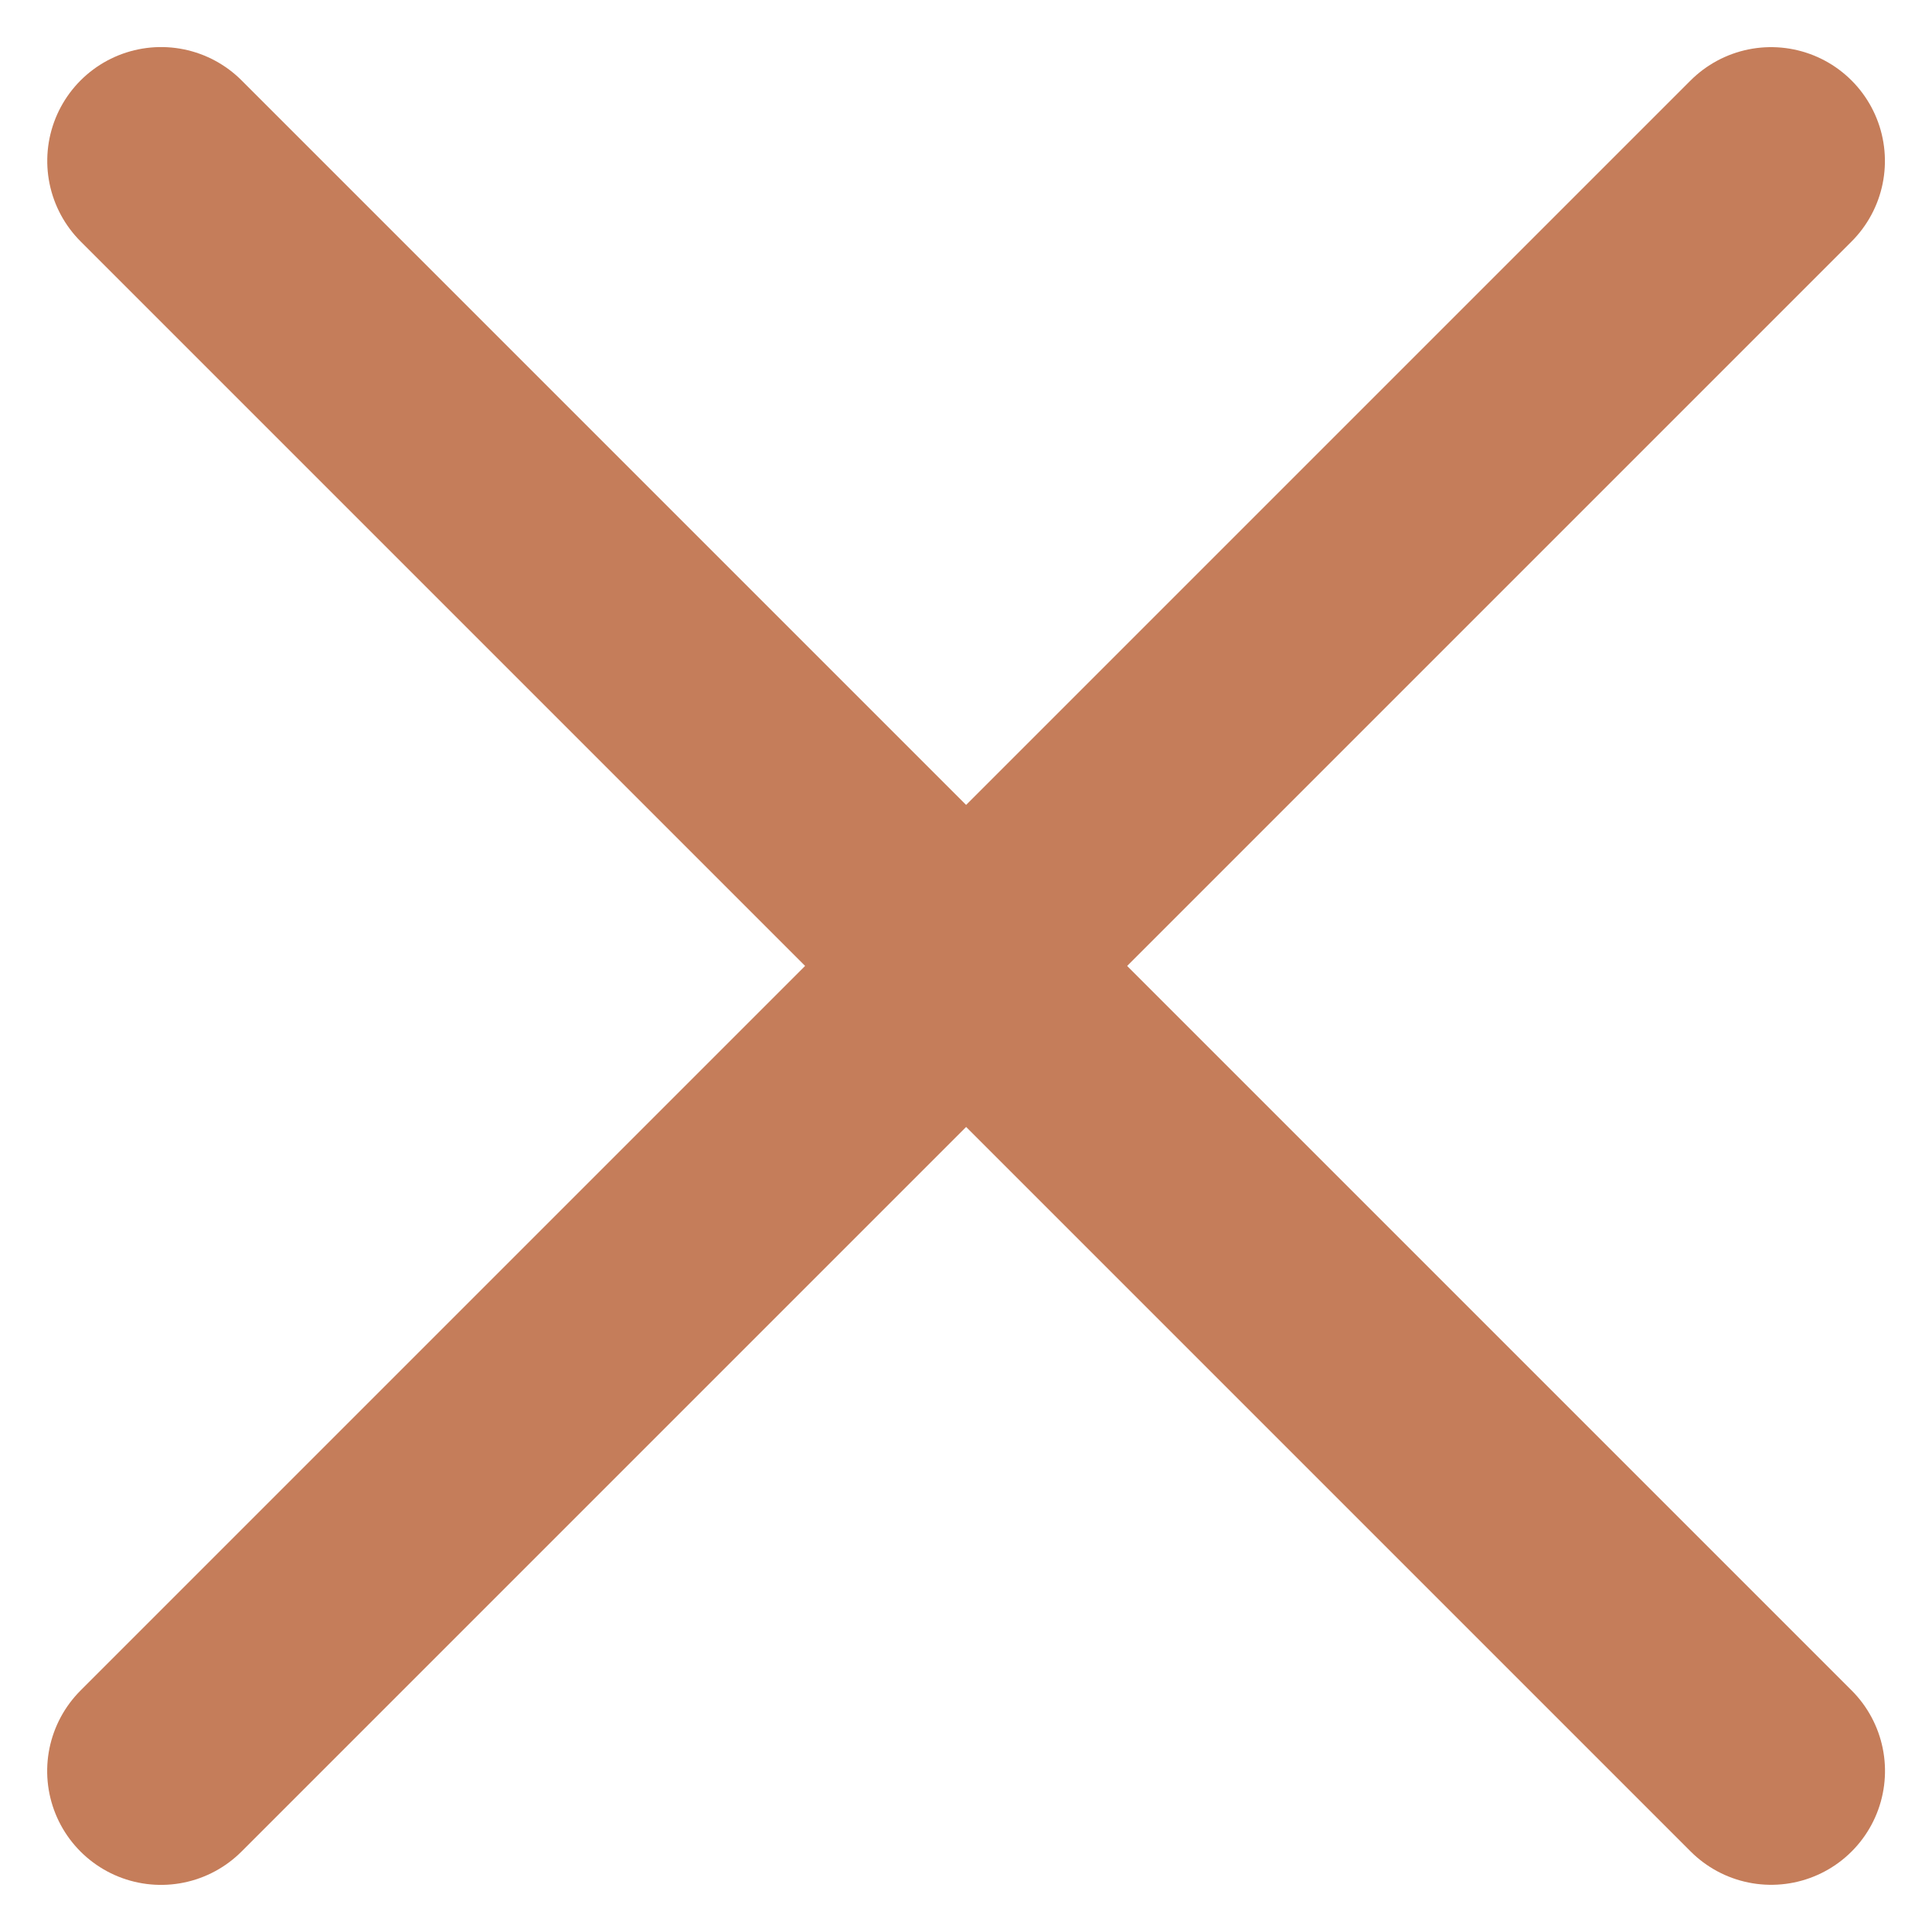 <svg xmlns="http://www.w3.org/2000/svg" width="16.97" height="16.97" viewBox="0 0 16.97 16.97">
  <defs>
    <style>
      .cls-1 {
        fill: none;
        stroke: #c57d5a;
        stroke-linecap: round;
        stroke-width: 2px;
      }
    </style>
  </defs>
  <g id="Group_56" data-name="Group 56" transform="translate(4238.582 -5931.028) rotate(45)">
    <path id="Path_55" data-name="Path 55" class="cls-1" d="M1208.74,7182v20" transform="translate(0 -1)"/>
    <path id="Path_56" data-name="Path 56" class="cls-1" d="M1208.74,7182v20" transform="translate(-5983.26 8399.739) rotate(-90)"/>
  </g>
</svg>
